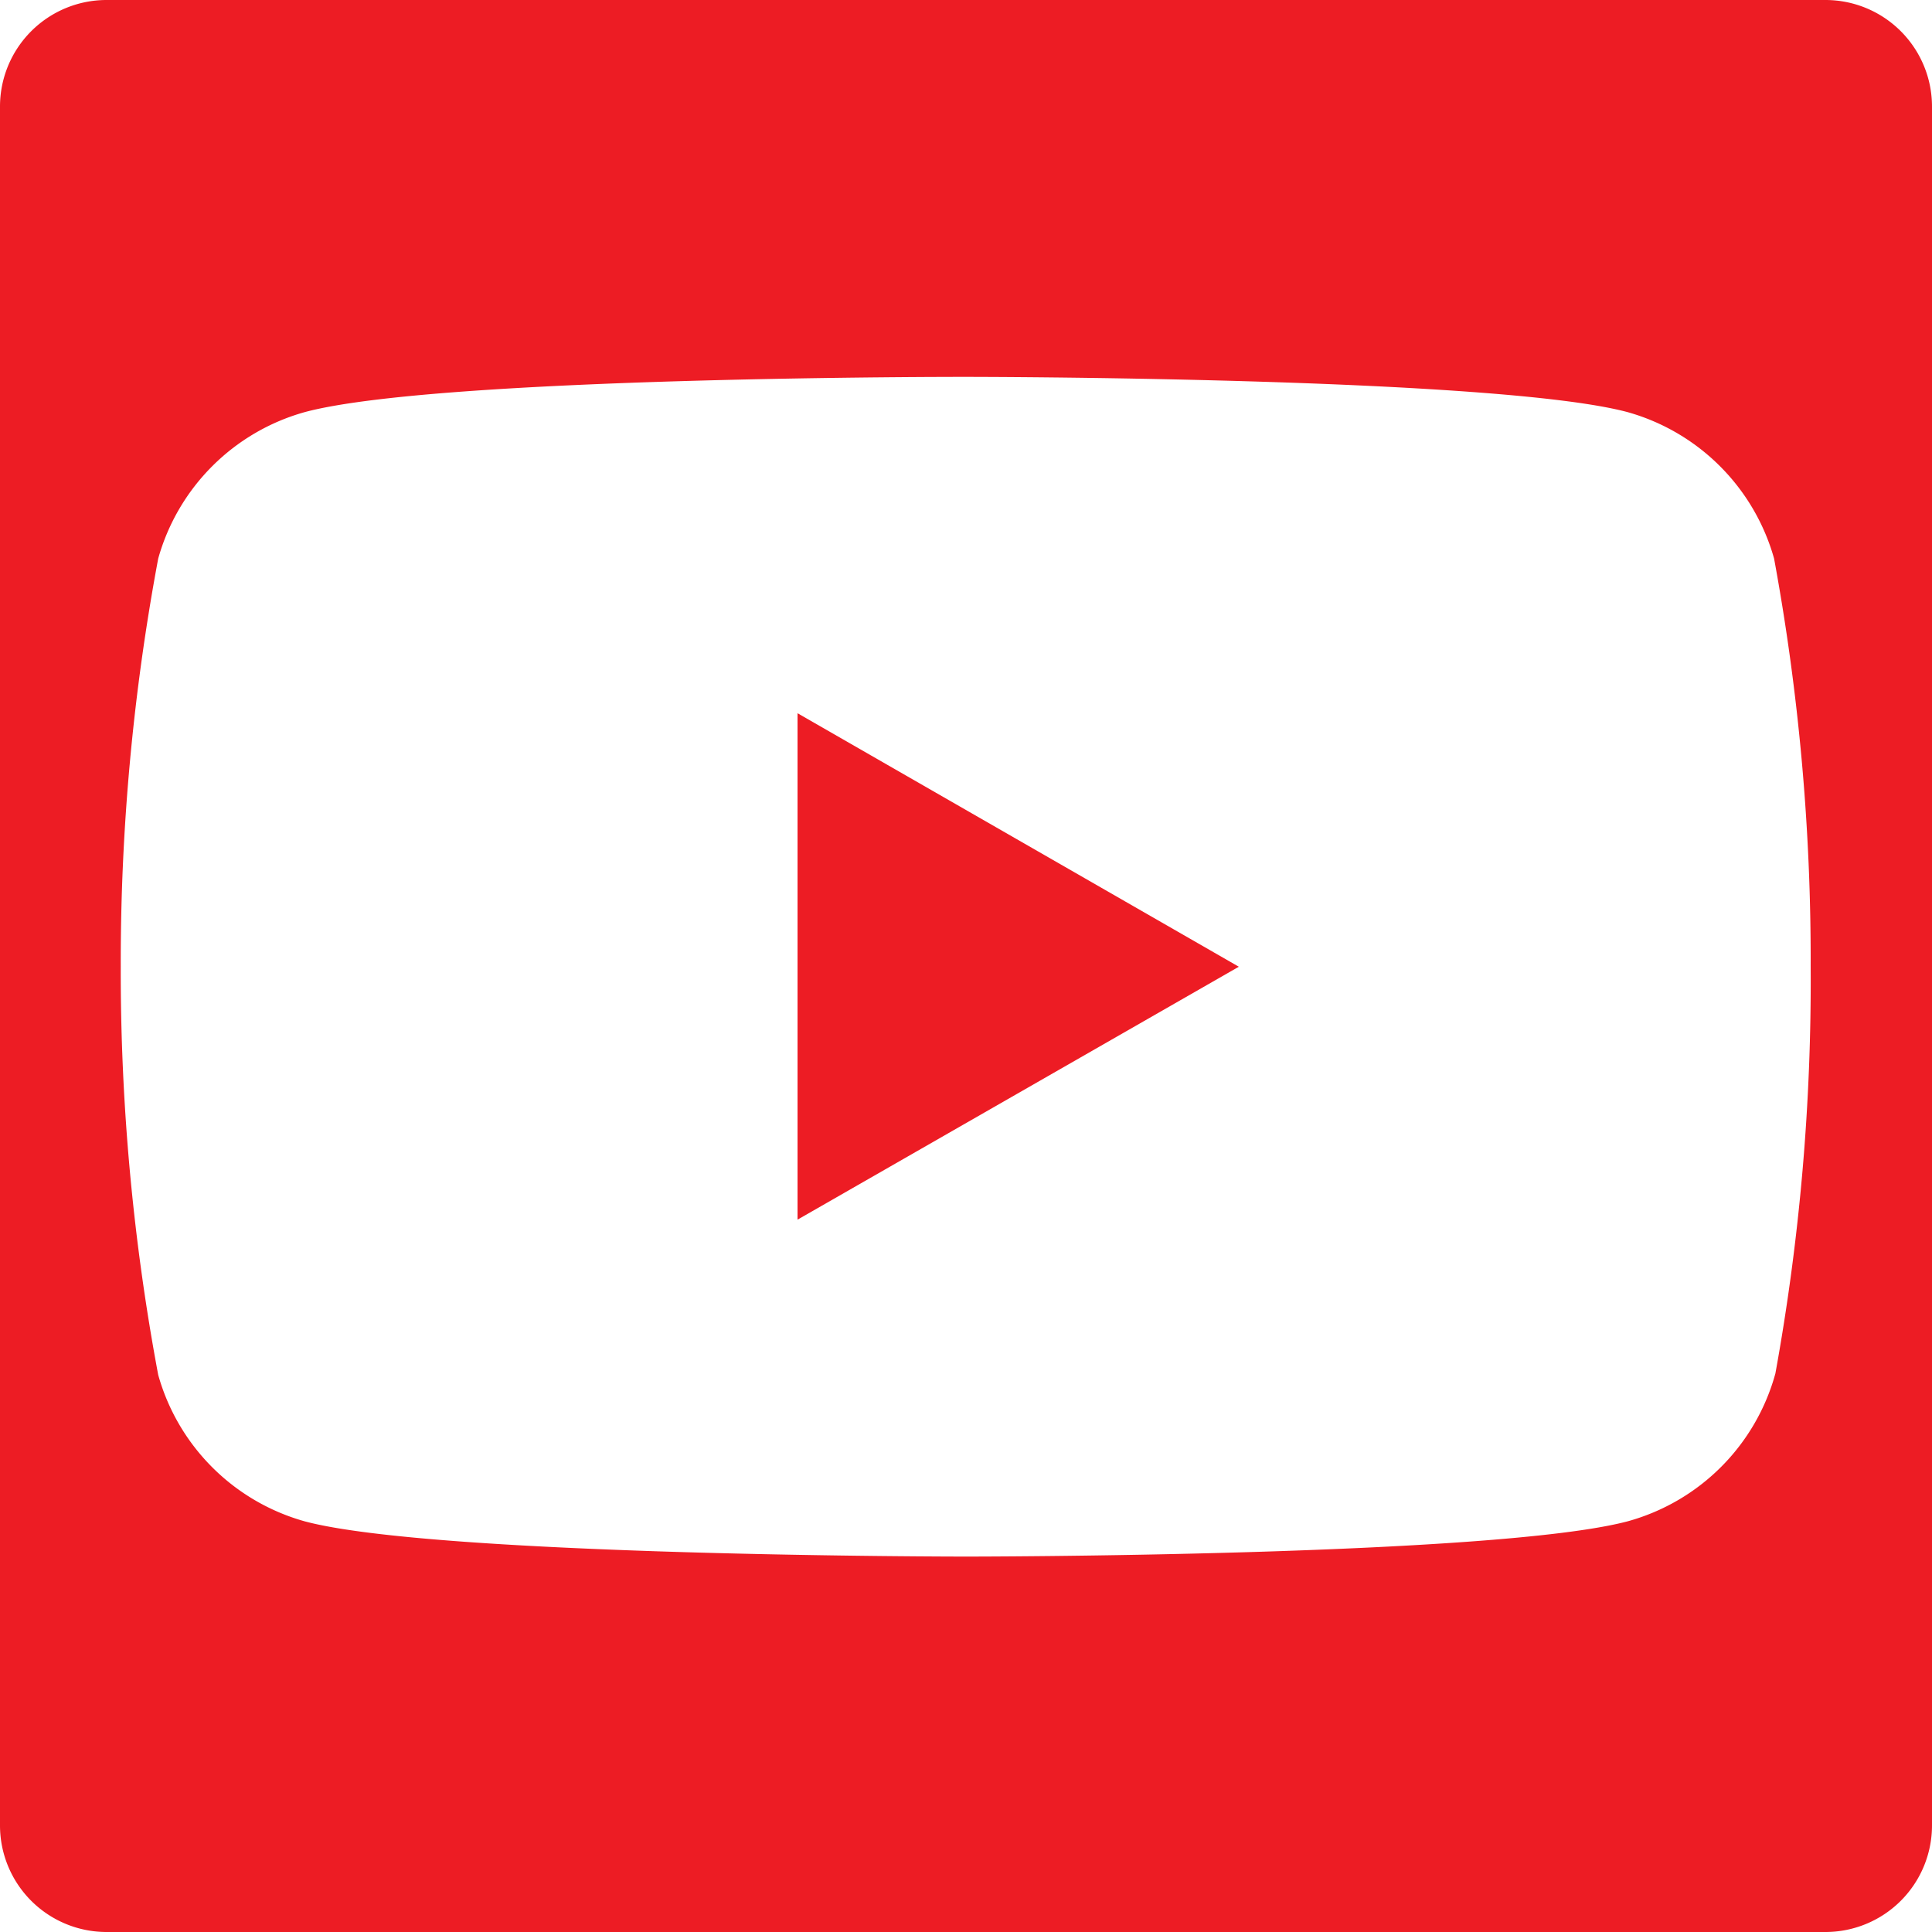 <svg id="Layer_1" data-name="Layer 1" xmlns="http://www.w3.org/2000/svg" viewBox="0 0 132 132"><defs><style>.cls-1{fill:#ed1c24;}</style></defs><title>Artboard 1</title><path class="cls-1" d="M124.72,0H7.28A7.28,7.28,0,0,0,0,7.28V124.72A7.28,7.28,0,0,0,7.28,132H124.71a7.28,7.28,0,0,0,7.29-7.27h0V7.28A7.28,7.28,0,0,0,124.72,0ZM121.3,93.84a14.44,14.44,0,0,1-10.09,10.1c-9.11,2.41-45.2,2.41-45.2,2.41s-36.22,0-45.2-2.41a14.43,14.43,0,0,1-10-10A149.58,149.58,0,0,1,8.25,66.05a149.89,149.89,0,0,1,2.56-27.89,14.43,14.43,0,0,1,10-10c9.11-2.46,45.2-2.41,45.2-2.41s36.21,0,45.2,2.41a14.46,14.46,0,0,1,10,10A151,151,0,0,1,123.71,66,150.15,150.15,0,0,1,121.3,93.84Z"/><polygon class="cls-1" points="54.49 83.33 84.64 66.05 54.49 48.73 54.49 83.33"/></svg>
